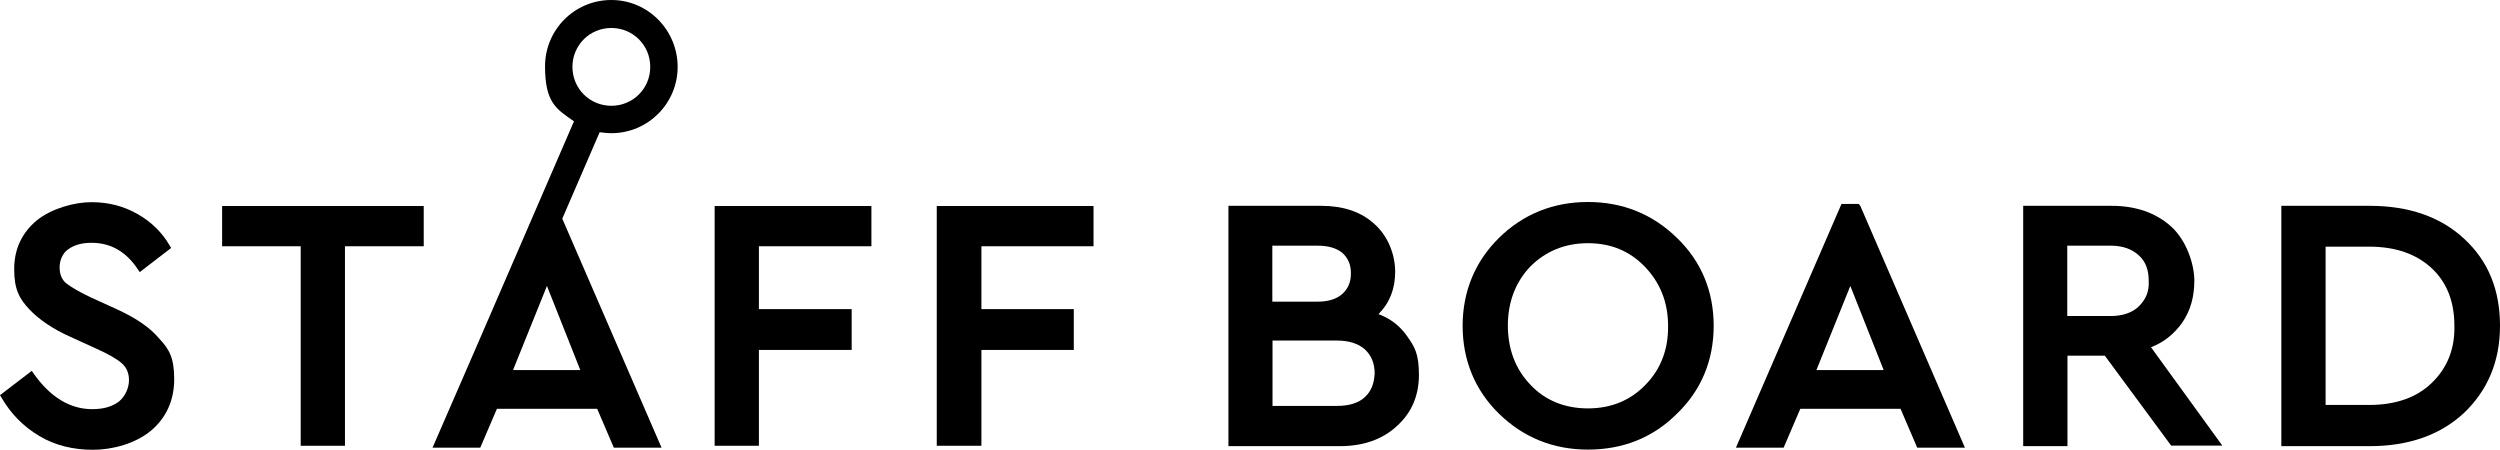 <?xml version="1.0" encoding="UTF-8"?>
<svg xmlns="http://www.w3.org/2000/svg" version="1.1" viewBox="0 0 1304.5 234.7">
  <!-- Generator: Adobe Illustrator 28.7.1, SVG Export Plug-In . SVG Version: 1.2.0 Build 142)  -->
  <g>
    <g id="_レイヤー_1" data-name="レイヤー_1">
      <g>
        <path d="M60.8,161.3l-13.6-6.2c-5.9-2.8-10.3-5.4-12.8-7.4-2.1-1.8-3.3-4.6-3.3-8.2s1.5-7.4,4.6-9.5c3.3-2.3,7.2-3.3,12.1-3.3,10,0,18,4.6,24.1,13.8l1,1.5,16.4-12.6-.8-1.3c-3.8-6.7-9.5-12.3-16.7-16.4s-15.1-6.2-24.1-6.2-20.8,3.3-28.5,9.5c-7.7,6.4-11.8,14.9-11.8,25.4s2.6,15.4,7.9,21c5.1,5.4,12.3,10.3,21.5,14.4l13.6,6.2c6.2,2.8,10.8,5.4,13.3,7.7,2.3,2.1,3.6,4.9,3.6,8.7s-1.8,8.2-5.1,11c-3.6,2.8-8.2,4.1-14.1,4.1-11.5,0-21.8-6.2-30.5-18.5l-1-1.5L0,206.2l.8,1.3c4.9,8.5,11.5,15.1,19.7,20,8.2,4.9,17.7,7.2,28,7.2s22.3-3.3,30.3-10,12.1-15.9,12.1-26.9-2.6-15.6-7.7-21c-4.7-5.7-12.2-10.9-22.4-15.5Z"/>
        <polygon points="115.9 128.5 156.9 128.5 156.9 232.6 180 232.6 180 128.5 221.1 128.5 221.1 107.5 115.9 107.5 115.9 128.5"/>
        <polygon points="372.9 232.6 396 232.6 396 182.6 444.4 182.6 444.4 161.3 396 161.3 396 128.5 454.7 128.5 454.7 107.5 372.9 107.5 372.9 232.6"/>
        <polygon points="488.8 232.6 512.1 232.6 512.1 182.6 560.3 182.6 560.3 161.3 512.1 161.3 512.1 128.5 570.6 128.5 570.6 107.5 488.8 107.5 488.8 232.6"/>
        <path d="M719.3,163.9c5.9-5.9,8.7-13.3,8.7-22.1s-3.6-18.5-10.8-24.9c-6.9-6.4-16.4-9.5-27.7-9.5h-48.5v125.4h58.2c12.3,0,22.3-3.6,29.7-10.5,7.7-6.9,11.5-15.9,11.5-26.7s-2.1-14.6-6.4-20.5c-3.6-5.1-8.5-8.9-14.7-11.2ZM663.9,128.2h23.8c5.6,0,9.7,1.3,12.8,3.8,2.8,2.6,4.4,5.9,4.4,10.5s-1.3,7.9-4.4,10.8c-2.8,2.6-7.2,4.1-12.8,4.1h-23.8v-29.2ZM712.2,207.2c-3.3,3.1-8.2,4.6-14.6,4.6h-33.6v-34.1h33.6c6.2,0,11,1.5,14.6,4.6,3.3,3.1,5.1,7.2,5.1,12.6-.3,5.4-1.8,9.2-5.1,12.3Z"/>
        <path d="M828.6,105.4c-18.2,0-33.9,6.4-46.4,18.7s-19,28-19,45.9,6.4,33.6,19,45.9,28.2,18.7,46.4,18.7,33.9-6.2,46.4-18.7c12.8-12.3,19.2-28,19.2-45.9s-6.4-33.6-19.2-45.9c-12.8-12.5-28.5-18.7-46.4-18.7ZM858.6,200.8c-7.9,8.2-18,12.3-30,12.3s-22.3-4.1-30-12.3c-7.9-8.2-11.8-18.7-11.8-31s4.1-22.8,11.8-30.8c7.9-7.9,18-12.1,30-12.1s21.8,4.1,29.7,12.3,12.1,18.5,12.1,30.8c.2,12.3-3.9,22.8-11.8,30.8Z"/>
        <path d="M969.9,106.4h-9l-55.1,127.2h24.9l8.7-20.3h52.3l8.7,20.3h24.9l-54.6-126.2-.8-1ZM947.8,193.1l17.7-43.9,17.4,43.9h-35.1Z"/>
        <path d="M1138.6,168.5c4.4-6.4,6.4-13.6,6.4-22.1s-4.1-21-12.1-28.2-18.5-10.8-31-10.8h-46.2v125.4h23.1v-47.2h19.5l34.6,46.9h26.7l-37.2-51.3c7-2.7,12.1-7.1,16.2-12.7ZM1116.1,159.8c-3.3,3.3-8.5,5.1-14.6,5.1h-22.8v-36.7h22.8c6.2,0,11,1.8,14.6,5.1s5.1,7.7,5.1,13.3c.3,5.5-1.5,9.6-5.1,13.2Z"/>
        <path d="M1285.8,124.6c-12.3-11.5-29-17.2-49.2-17.2h-46.2v125.4h46.2c20.3,0,36.9-5.9,49.2-17.4,12.3-11.8,18.7-26.9,18.7-45.4,0-18.7-6.1-33.8-18.7-45.4ZM1268.9,199.8c-7.9,7.7-19,11.5-32.6,11.5h-22.8v-82.6h22.8c13.6,0,24.6,3.8,32.6,11.3,7.9,7.4,11.8,17.4,11.8,30,.3,12.1-3.8,22.1-11.8,29.8Z"/>
        <path d="M319,69.5c19.2,0,34.6-15.6,34.6-34.6S338.3,0,319,0s-34.6,15.6-34.6,34.6,5.9,22.3,15.1,28.7l-50.5,116.7h0l-23.3,53.6h24.9l8.7-20.3h52.3l8.7,20.3h24.9l-51.8-119.5,19.5-45.1c1.8.2,4.1.5,6.1.5ZM267.7,193.1l17.7-43.9,17.4,43.9h-35.1ZM319,14.6c11.3,0,20.3,9,20.3,20.3s-9,20.3-20.3,20.3-20.3-9-20.3-20.3c0-11.3,9-20.3,20.3-20.3Z"/>
      </g>
    </g>
  </g>
</svg>